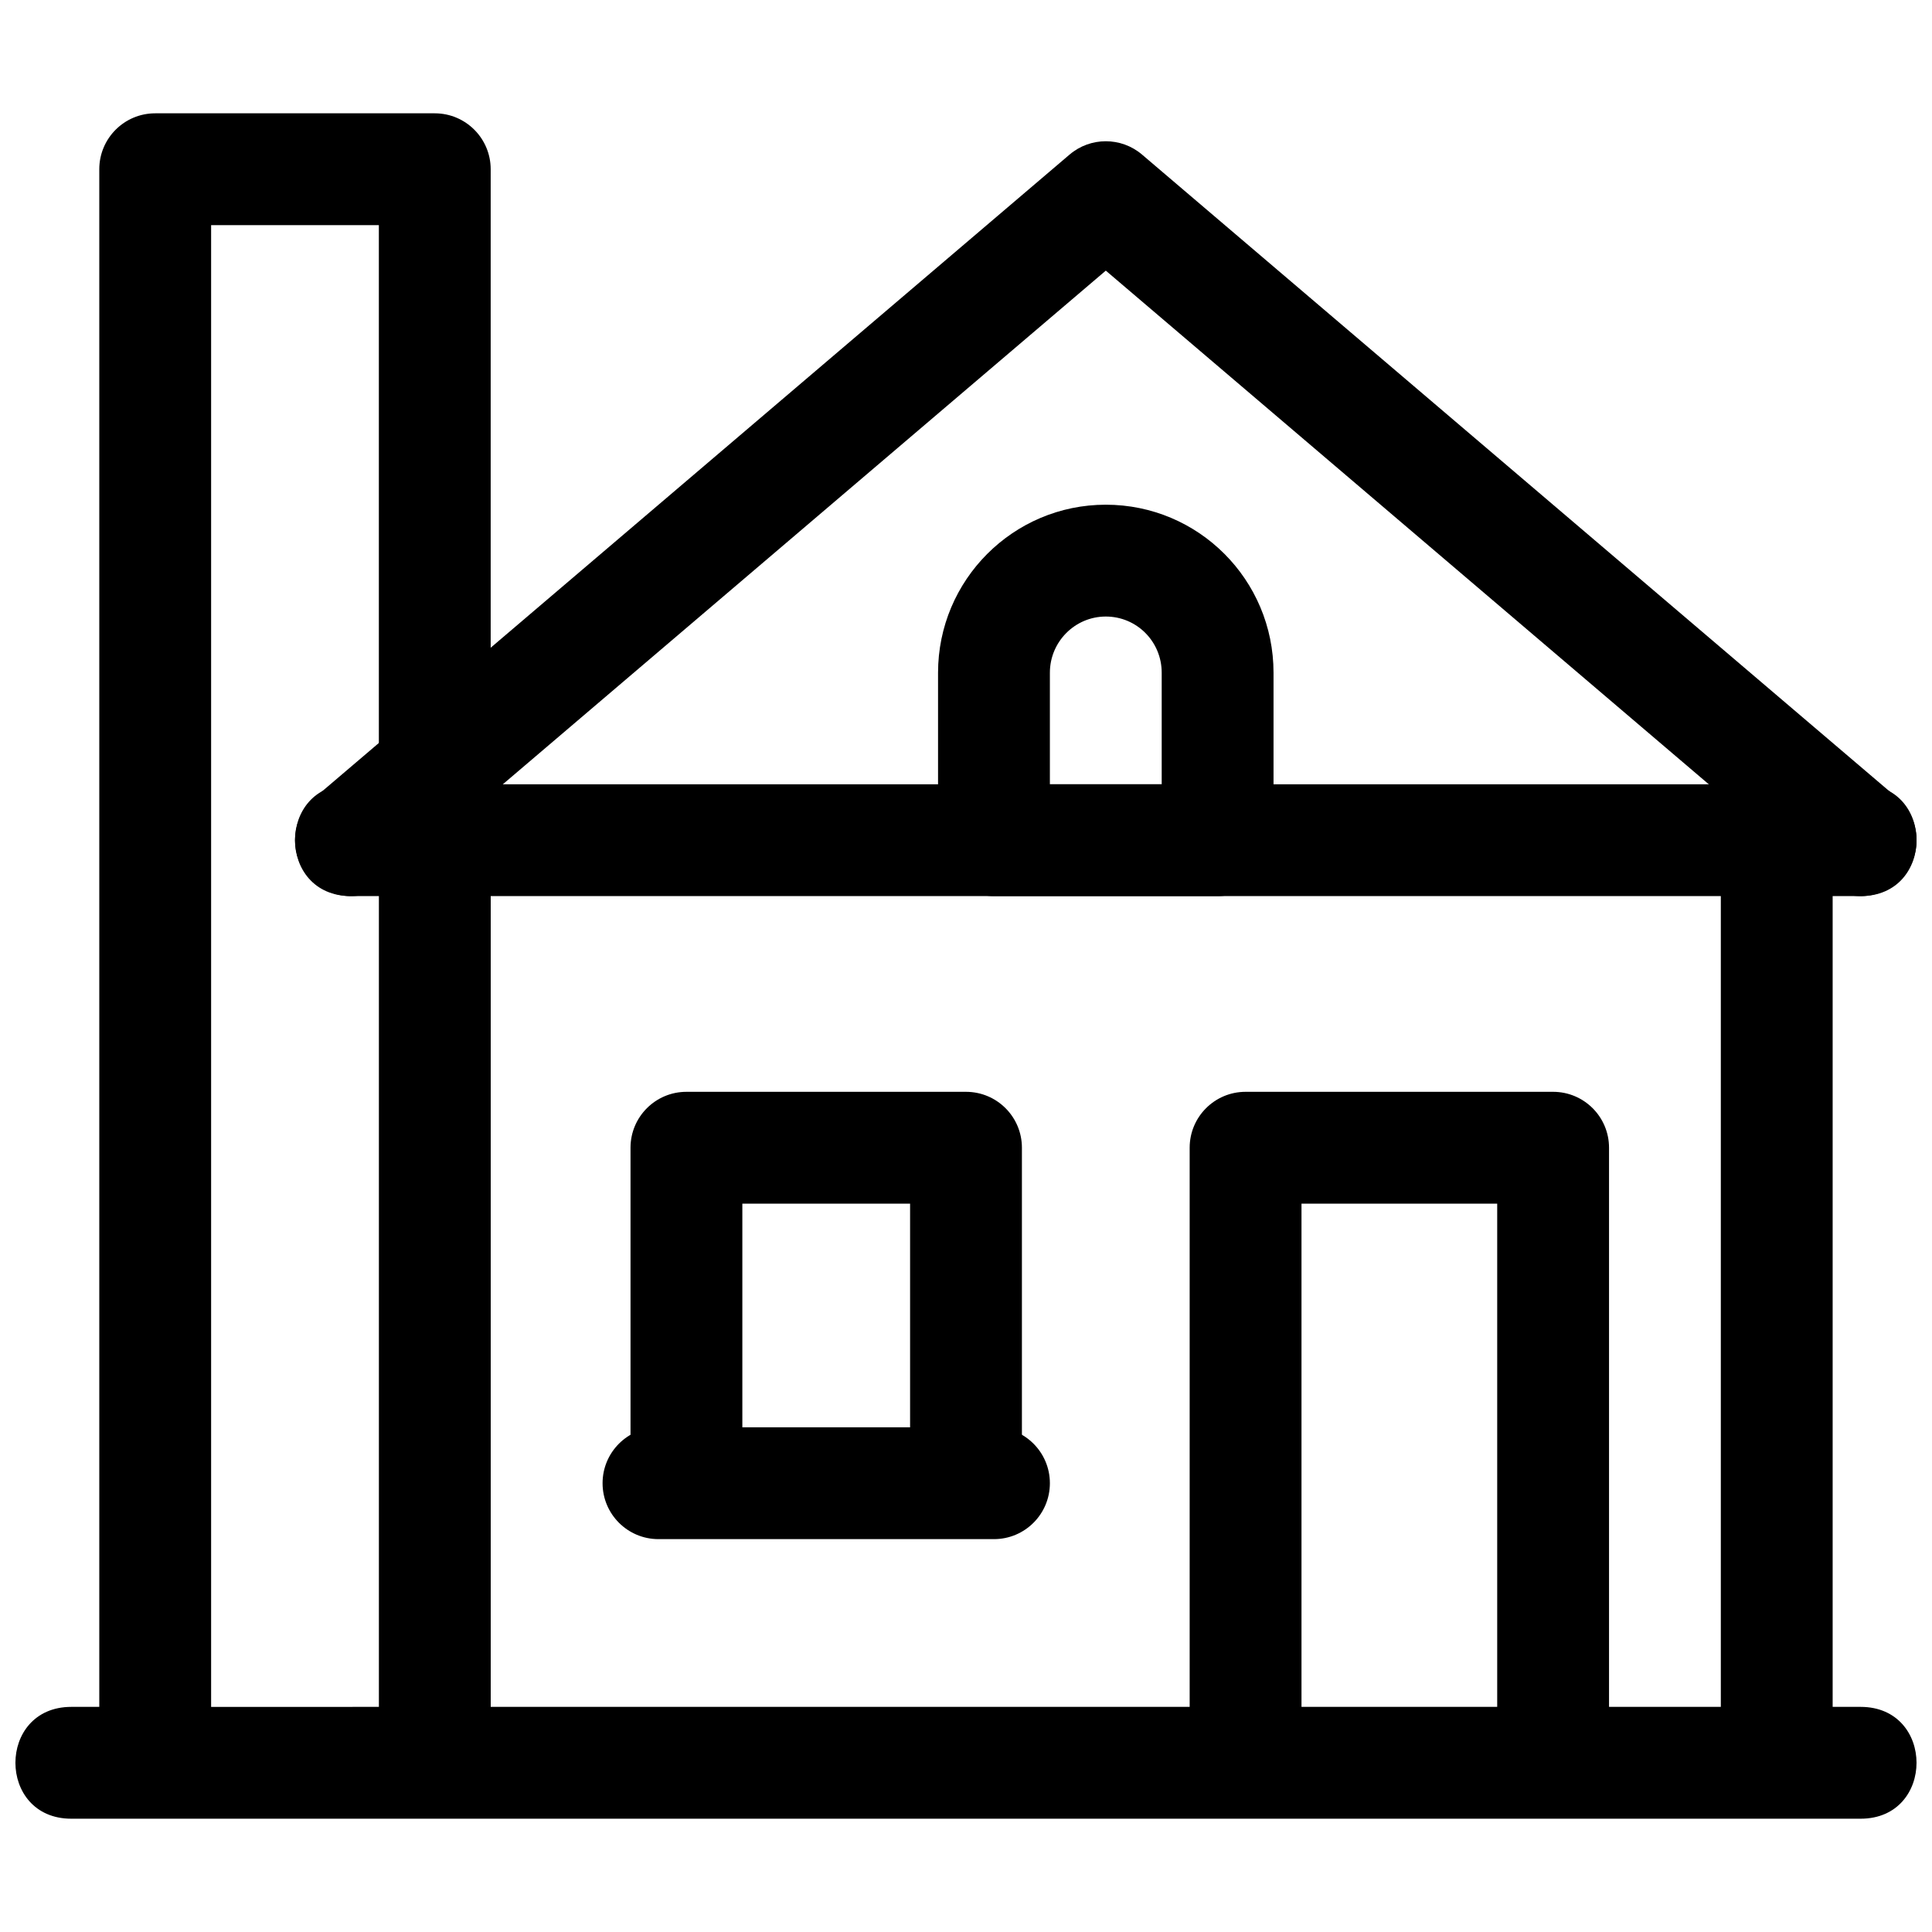 <?xml version="1.0" encoding="UTF-8"?>
<!-- Uploaded to: ICON Repo, www.svgrepo.com, Generator: ICON Repo Mixer Tools -->
<svg width="800px" height="800px" version="1.1" viewBox="144 144 512 512" xmlns="http://www.w3.org/2000/svg">
 <defs>
  <clipPath id="c">
   <path d="m148.09 174h503.81v452h-503.81z"/>
  </clipPath>
  <clipPath id="b">
   <path d="m222 181h429.9v201h-429.9z"/>
  </clipPath>
  <clipPath id="a">
   <path d="m222 351h429.9v194h-429.9z"/>
  </clipPath>
 </defs>
 <g clip-path="url(#c)">
  <path d="m244.41 596.34v-214.86c0-8.184 6.633-14.82 14.816-14.82 8.184 0 14.82 6.637 14.82 14.82v214.86h325.99v-214.86c0-8.184 6.637-14.82 14.82-14.82s14.816 6.637 14.816 14.82v214.86h7.41c19.758 0 19.758 29.637 0 29.637h-474.18c-19.754 0-19.754-29.637 0-29.637h7.41v-407.49c0-8.184 6.633-14.82 14.816-14.82h74.09c8.184 0 14.82 6.637 14.82 14.82v155.59c0 8.184-6.637 14.82-14.82 14.82-8.184 0-14.816-6.637-14.816-14.82v-140.77h-44.453v392.68z" fill-rule="evenodd"/>
 </g>
 <g clip-path="url(#b)">
  <path d="m627.48 377.94c6.231 5.309 15.582 4.559 20.891-1.672 5.305-6.227 4.559-15.582-1.672-20.887l-200.04-170.41c-5.539-4.719-13.68-4.719-19.219 0l-200.04 170.41c-6.227 5.305-6.977 14.66-1.668 20.887 5.305 6.231 14.656 6.981 20.887 1.672l190.43-162.22z" fill-rule="evenodd"/>
 </g>
 <path d="m422.23 322.28c0-8.219 6.66-14.891 14.816-14.891 8.199 0 14.816 6.625 14.816 14.891v29.562h-29.633zm-29.637 44.379c0 8.188 6.633 14.82 14.816 14.82h59.273c8.184 0 14.816-6.633 14.816-14.82v-44.379c0-24.625-19.879-44.527-44.453-44.527-24.535 0-44.453 19.953-44.453 44.527zm148.18 96.32v133.36c0 8.184 6.633 14.816 14.816 14.816 8.184 0 14.82-6.633 14.82-14.816v-148.18c0-8.184-6.637-14.816-14.82-14.816h-81.496c-8.184 0-14.82 6.633-14.82 14.816v148.18c0 8.184 6.637 14.816 14.82 14.816s14.816-6.633 14.816-14.816v-133.36z" fill-rule="evenodd"/>
 <g clip-path="url(#a)">
  <path d="m237 351.84c-19.758 0-19.758 29.637 0 29.637h400.09c19.758 0 19.758-29.637 0-29.637zm103.73 111.14h44.453v66.68c0 8.184 6.637 14.816 14.82 14.816s14.816-6.633 14.816-14.816v-81.5c0-8.184-6.633-14.816-14.816-14.816h-74.09c-8.184 0-14.82 6.633-14.82 14.816v81.5c0 8.184 6.637 14.816 14.82 14.816s14.816-6.633 14.816-14.816z" fill-rule="evenodd"/>
 </g>
 <path d="m407.41 522.25h-88.906c-8.184 0-14.816 6.633-14.816 14.816 0 8.188 6.633 14.82 14.816 14.82h88.906c8.184 0 14.82-6.633 14.82-14.82 0-8.184-6.637-14.816-14.82-14.816z" fill-rule="evenodd"/>
</svg>